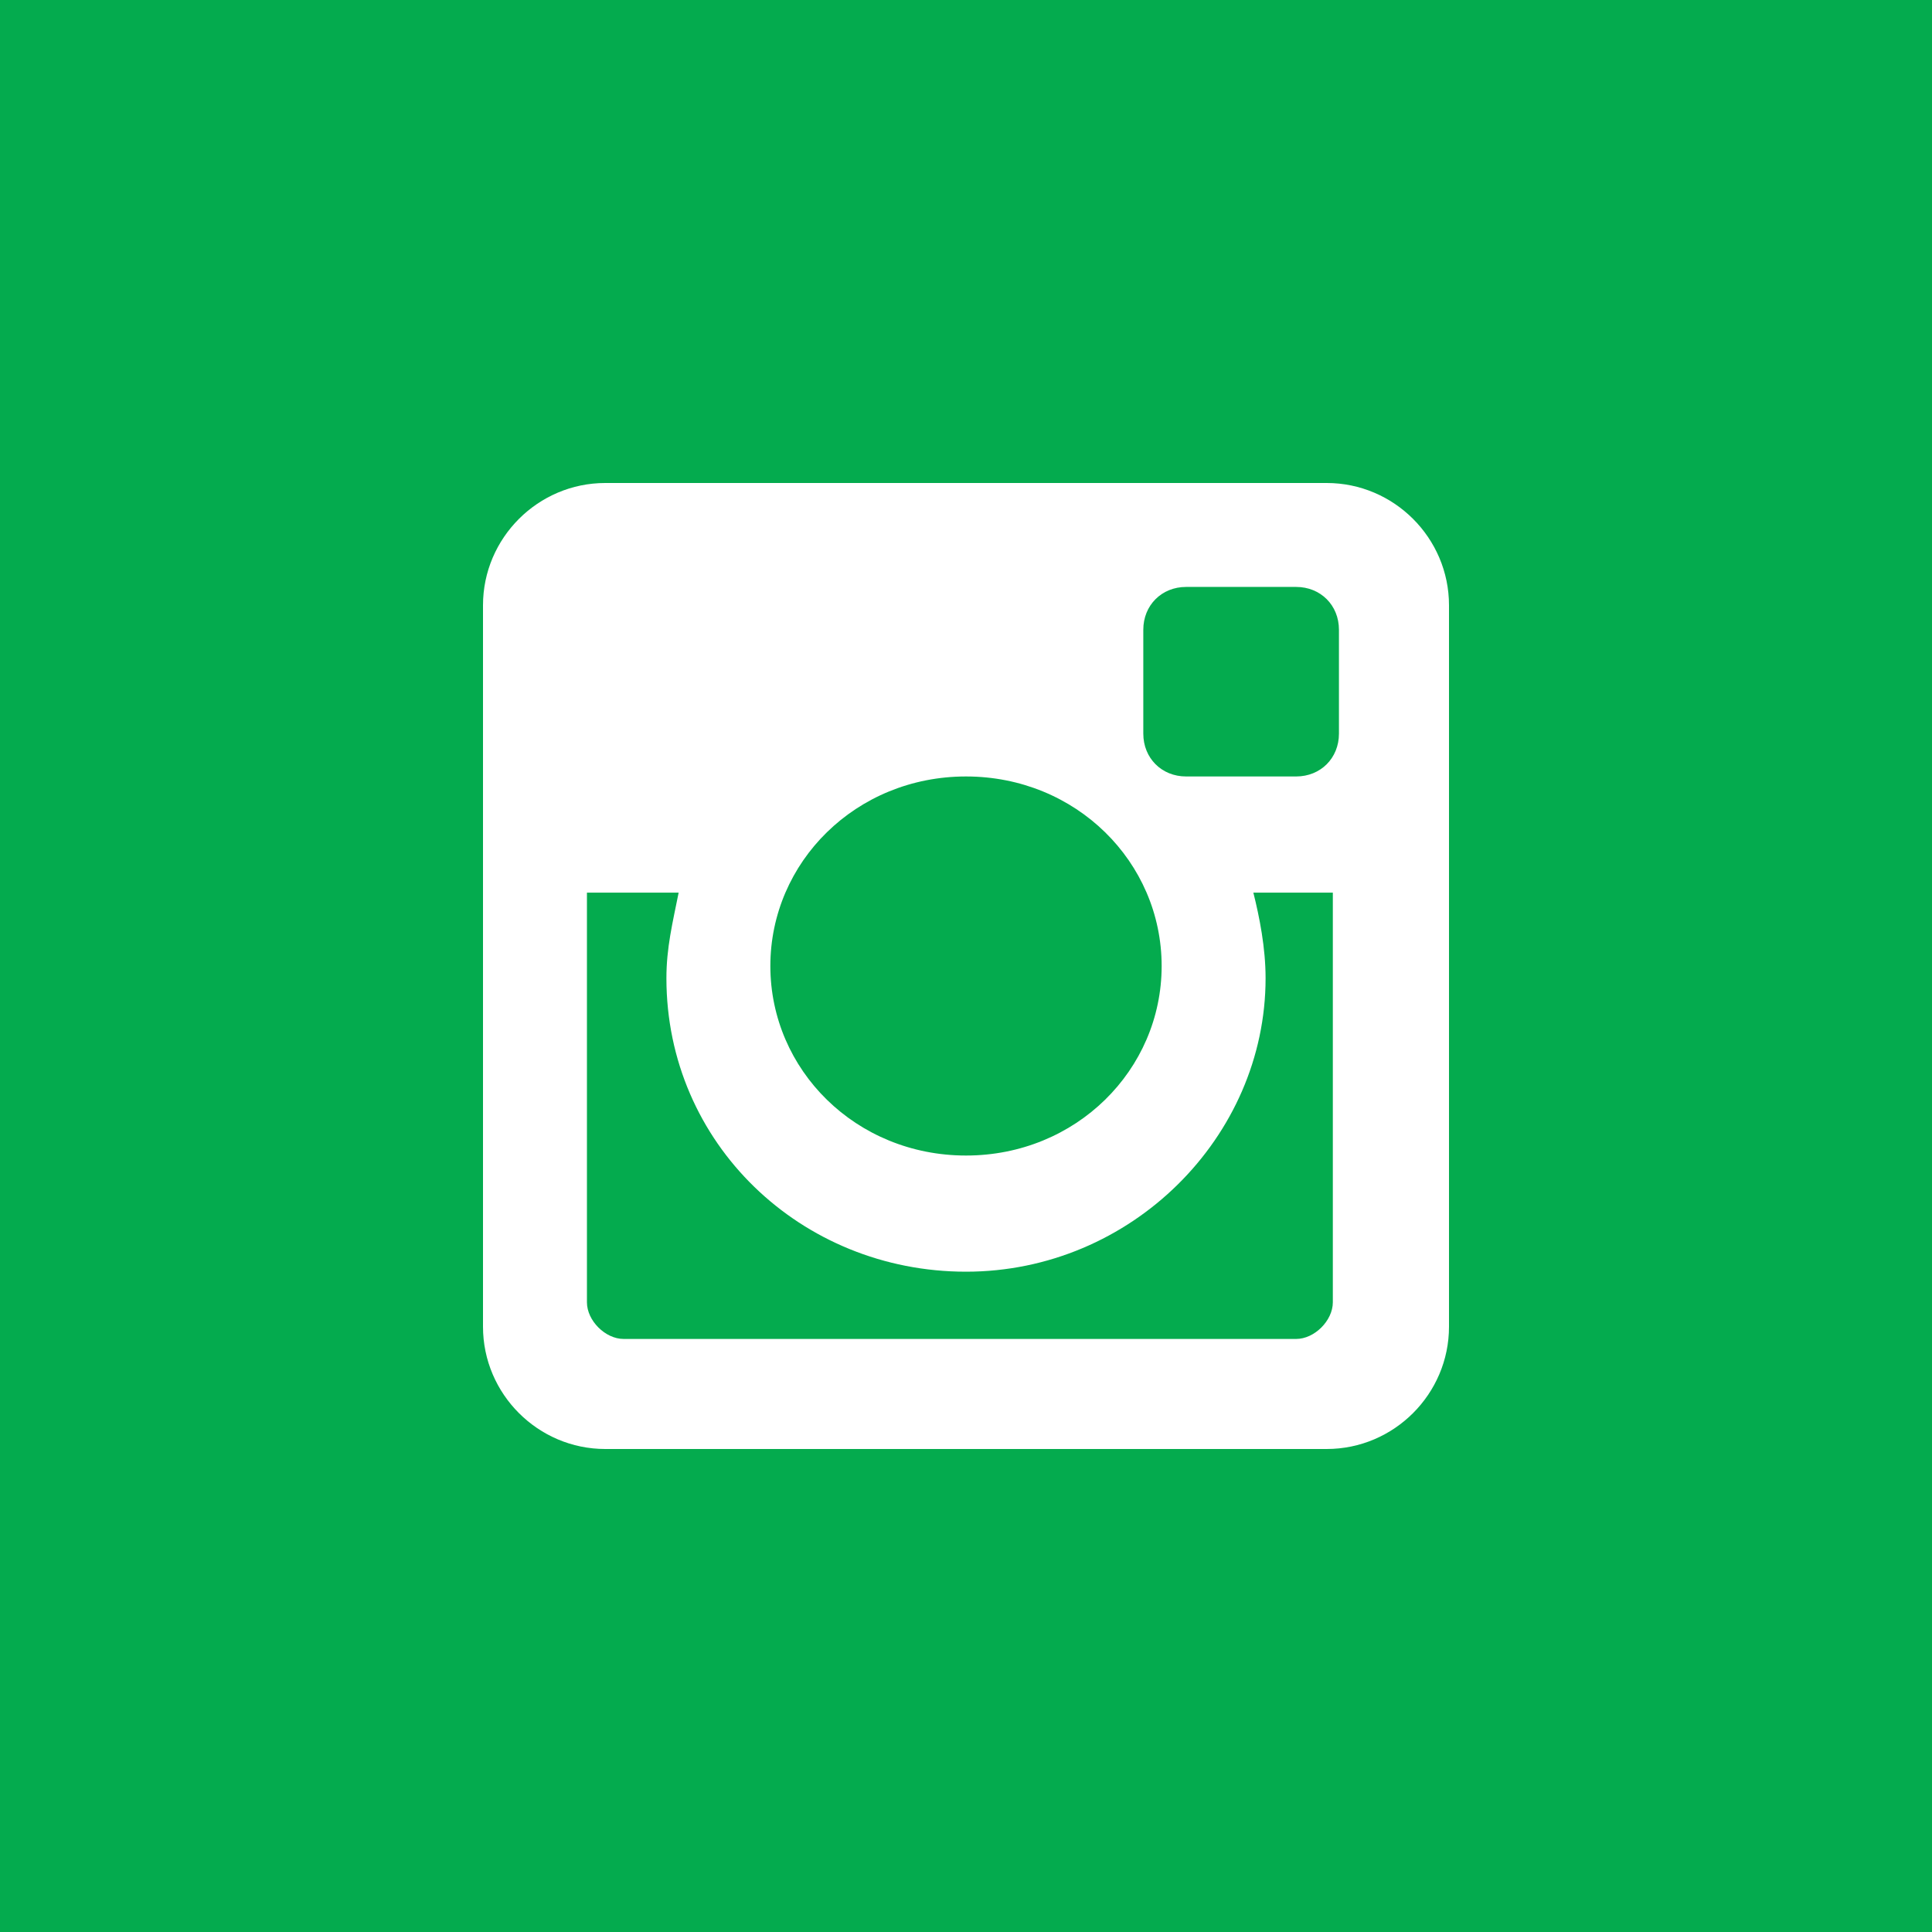 <?xml version="1.0" encoding="utf-8"?>
<!-- Generator: Adobe Illustrator 20.0.0, SVG Export Plug-In . SVG Version: 6.00 Build 0)  -->
<svg version="1.1" id="Layer_1" xmlns="http://www.w3.org/2000/svg" xmlns:xlink="http://www.w3.org/1999/xlink" x="0px" y="0px"
	 viewBox="0 0 31.6 31.6" style="enable-background:new 0 0 31.6 31.6;" xml:space="preserve">
<style type="text/css">
	.st0{fill:#04AB4E;}
	.st1{fill:#FFFFFF;}
</style>
<g>
	<rect class="st0" width="31.6" height="31.6"/>
	<path class="st1" d="M9.9,7.9h11.8c1.1,0,2,0.9,2,2v11.8c0,1.1-0.9,2-2,2H9.9c-1.1,0-2-0.9-2-2V9.9C7.9,8.8,8.8,7.9,9.9,7.9z
		 M19.4,9.6c-0.4,0-0.7,0.3-0.7,0.7v1.7c0,0.4,0.3,0.7,0.7,0.7h1.8c0.4,0,0.7-0.3,0.7-0.7v-1.7c0-0.4-0.3-0.7-0.7-0.7H19.4z
		 M21.9,14.6h-1.4c0.1,0.4,0.2,0.9,0.2,1.4c0,2.6-2.2,4.8-4.9,4.8c-2.7,0-4.9-2.1-4.9-4.8c0-0.5,0.1-0.9,0.2-1.4H9.6v6.7
		c0,0.3,0.3,0.6,0.6,0.6h11c0.3,0,0.6-0.3,0.6-0.6V14.6z M15.8,12.7c-1.8,0-3.2,1.4-3.2,3.1c0,1.7,1.4,3.1,3.2,3.1
		c1.8,0,3.2-1.4,3.2-3.1C19,14.1,17.6,12.7,15.8,12.7z"/>
</g>
</svg>
